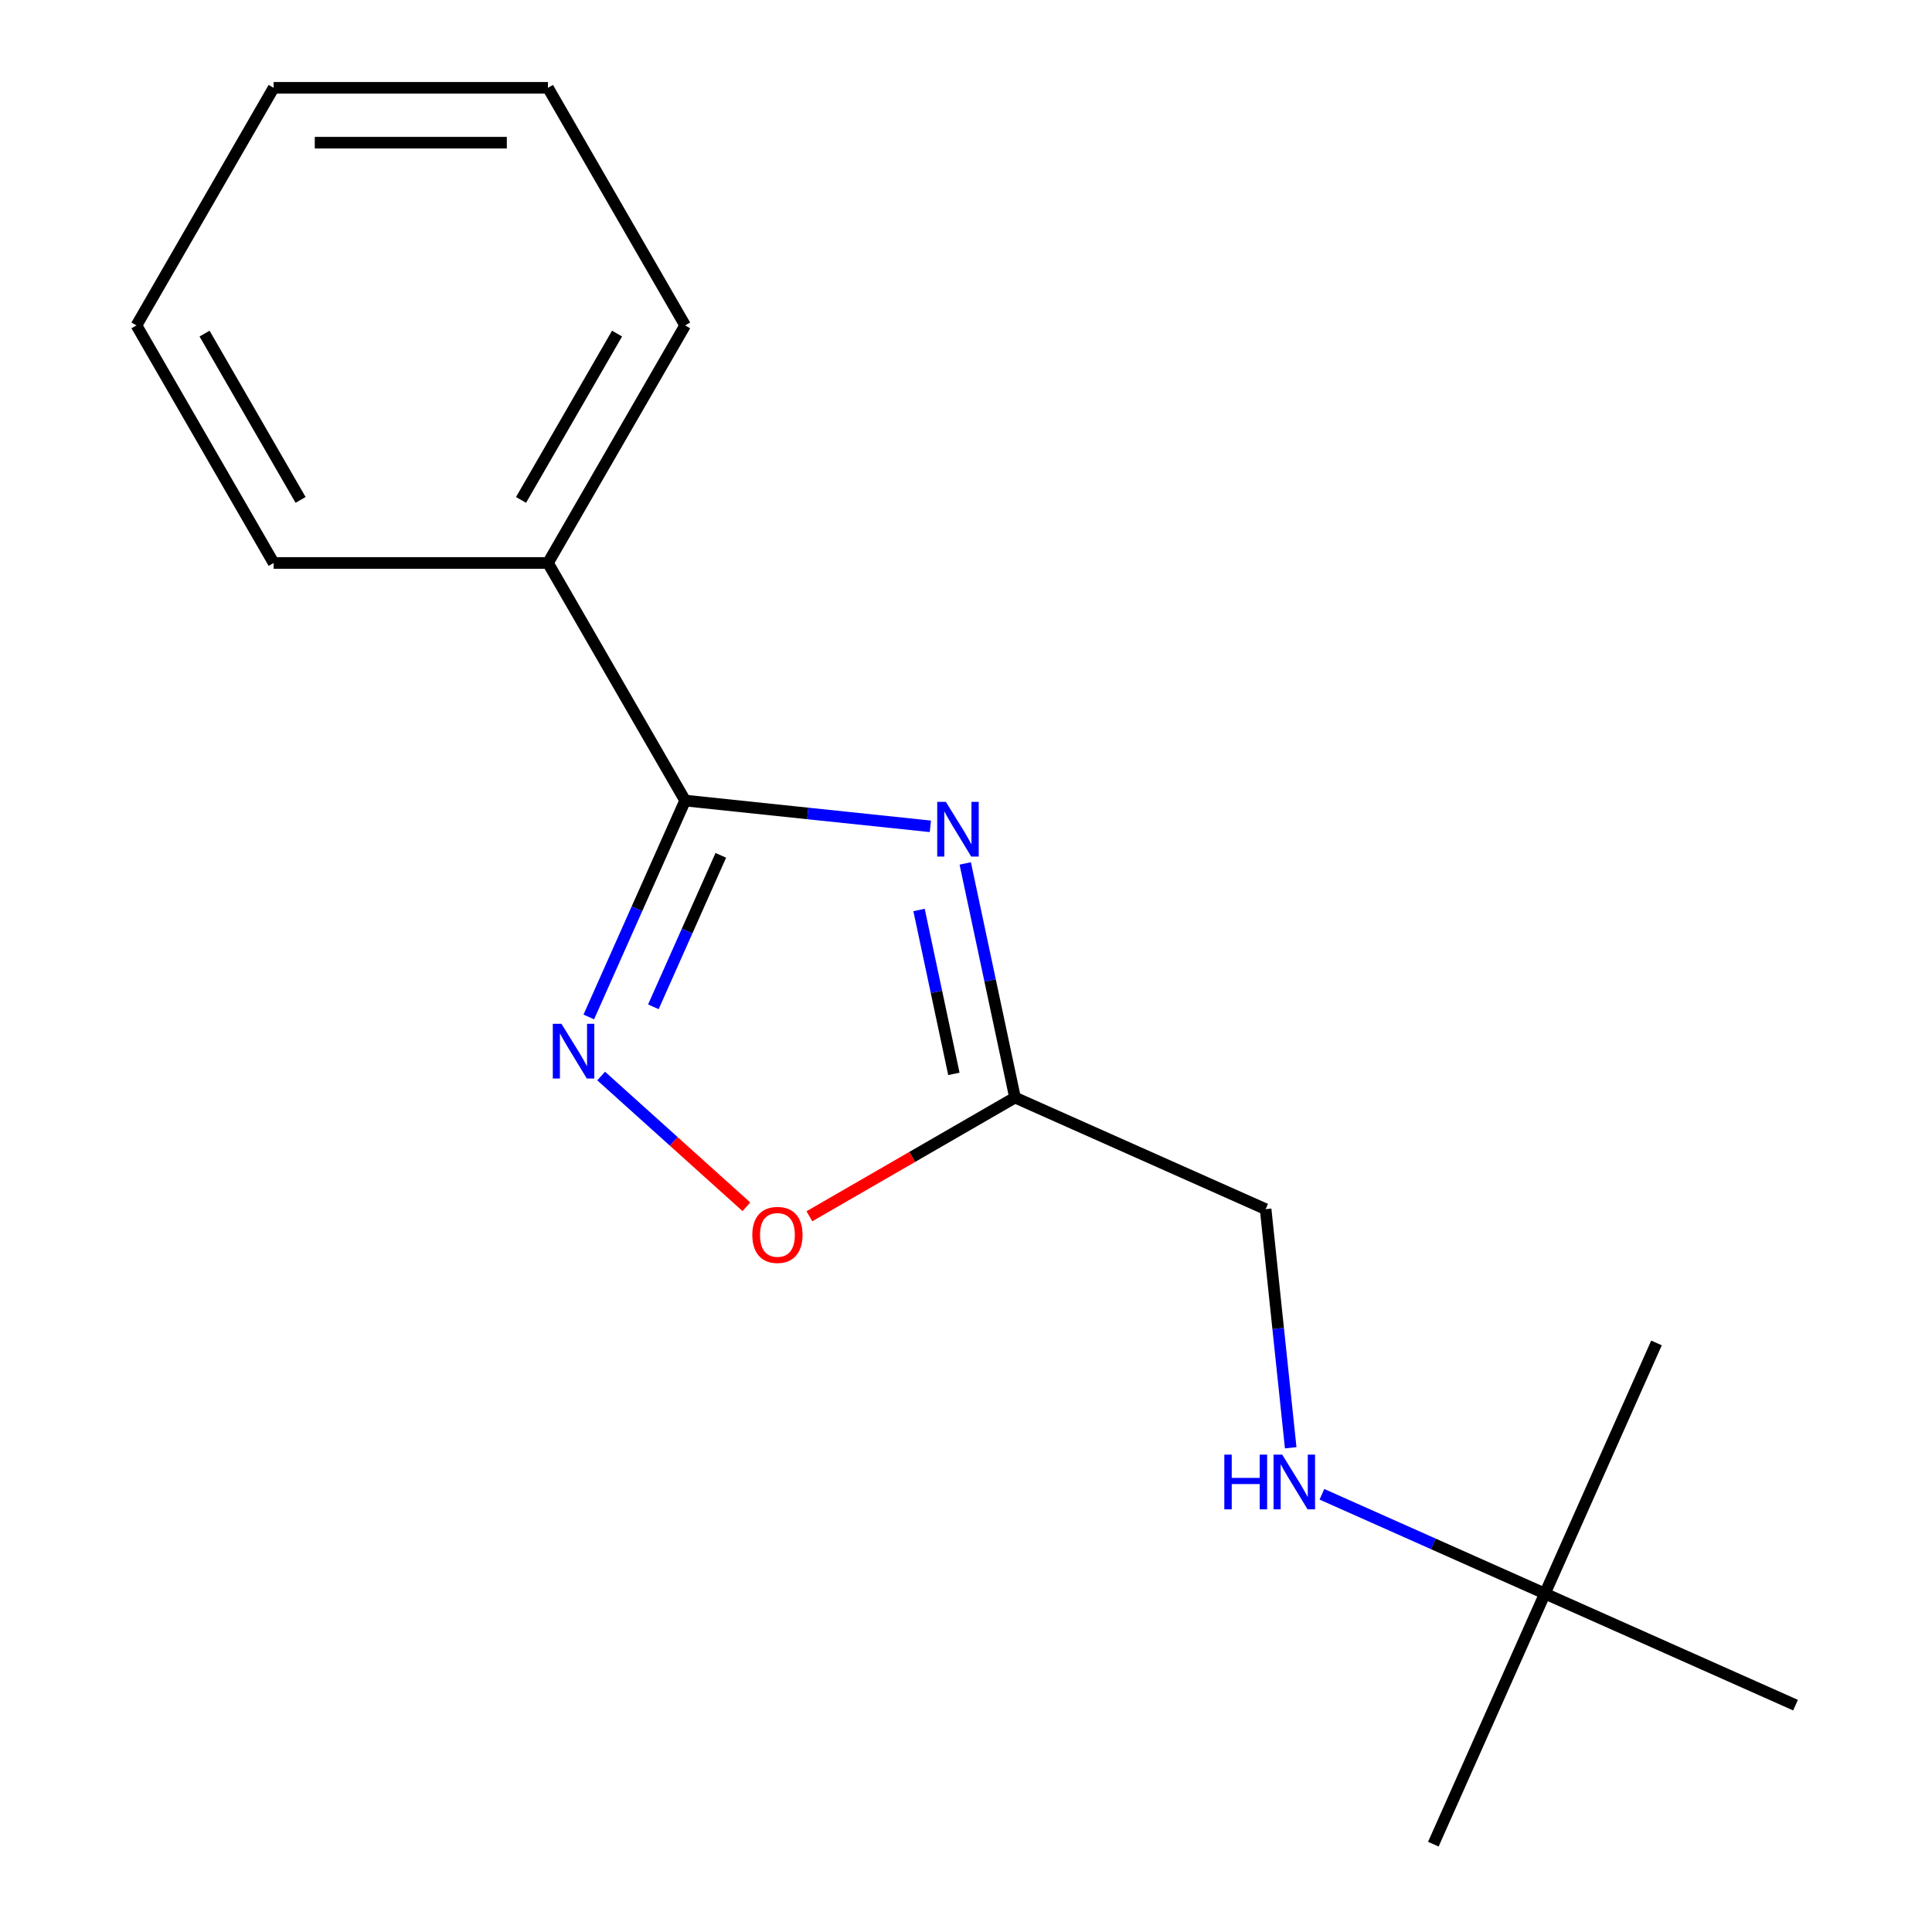 <?xml version='1.0' encoding='iso-8859-1'?>
<svg version='1.1' baseProfile='full'
              xmlns='http://www.w3.org/2000/svg'
                      xmlns:rdkit='http://www.rdkit.org/xml'
                      xmlns:xlink='http://www.w3.org/1999/xlink'
                  xml:space='preserve'
width='1000px' height='1000px' viewBox='0 0 1000 1000'>
<!-- END OF HEADER -->
<rect style='opacity:1.0;fill:#FFFFFF;stroke:none' width='1000' height='1000' x='0' y='0'> </rect>
<path class='bond-0' d='M 481.553,427.708 L 418.089,421.038' style='fill:none;fill-rule:evenodd;stroke:#0000FF;stroke-width:6px;stroke-linecap:butt;stroke-linejoin:miter;stroke-opacity:1' />
<path class='bond-0' d='M 418.089,421.038 L 354.626,414.367' style='fill:none;fill-rule:evenodd;stroke:#000000;stroke-width:6px;stroke-linecap:butt;stroke-linejoin:miter;stroke-opacity:1' />
<path class='bond-2' d='M 499.607,446.92 L 512.486,507.511' style='fill:none;fill-rule:evenodd;stroke:#0000FF;stroke-width:6px;stroke-linecap:butt;stroke-linejoin:miter;stroke-opacity:1' />
<path class='bond-2' d='M 512.486,507.511 L 525.365,568.101' style='fill:none;fill-rule:evenodd;stroke:#000000;stroke-width:6px;stroke-linecap:butt;stroke-linejoin:miter;stroke-opacity:1' />
<path class='bond-2' d='M 475.692,471.001 L 484.708,513.415' style='fill:none;fill-rule:evenodd;stroke:#0000FF;stroke-width:6px;stroke-linecap:butt;stroke-linejoin:miter;stroke-opacity:1' />
<path class='bond-2' d='M 484.708,513.415 L 493.723,555.829' style='fill:none;fill-rule:evenodd;stroke:#000000;stroke-width:6px;stroke-linecap:butt;stroke-linejoin:miter;stroke-opacity:1' />
<path class='bond-1' d='M 354.626,414.367 L 329.691,470.372' style='fill:none;fill-rule:evenodd;stroke:#000000;stroke-width:6px;stroke-linecap:butt;stroke-linejoin:miter;stroke-opacity:1' />
<path class='bond-1' d='M 329.691,470.372 L 304.757,526.376' style='fill:none;fill-rule:evenodd;stroke:#0000FF;stroke-width:6px;stroke-linecap:butt;stroke-linejoin:miter;stroke-opacity:1' />
<path class='bond-1' d='M 373.089,442.719 L 355.635,481.922' style='fill:none;fill-rule:evenodd;stroke:#000000;stroke-width:6px;stroke-linecap:butt;stroke-linejoin:miter;stroke-opacity:1' />
<path class='bond-1' d='M 355.635,481.922 L 338.181,521.126' style='fill:none;fill-rule:evenodd;stroke:#0000FF;stroke-width:6px;stroke-linecap:butt;stroke-linejoin:miter;stroke-opacity:1' />
<path class='bond-4' d='M 354.626,414.367 L 283.629,291.396' style='fill:none;fill-rule:evenodd;stroke:#000000;stroke-width:6px;stroke-linecap:butt;stroke-linejoin:miter;stroke-opacity:1' />
<path class='bond-16' d='M 311.162,556.952 L 348.743,590.791' style='fill:none;fill-rule:evenodd;stroke:#0000FF;stroke-width:6px;stroke-linecap:butt;stroke-linejoin:miter;stroke-opacity:1' />
<path class='bond-16' d='M 348.743,590.791 L 386.325,624.63' style='fill:none;fill-rule:evenodd;stroke:#FF0000;stroke-width:6px;stroke-linecap:butt;stroke-linejoin:miter;stroke-opacity:1' />
<path class='bond-3' d='M 525.365,568.101 L 472.155,598.823' style='fill:none;fill-rule:evenodd;stroke:#000000;stroke-width:6px;stroke-linecap:butt;stroke-linejoin:miter;stroke-opacity:1' />
<path class='bond-3' d='M 472.155,598.823 L 418.944,629.544' style='fill:none;fill-rule:evenodd;stroke:#FF0000;stroke-width:6px;stroke-linecap:butt;stroke-linejoin:miter;stroke-opacity:1' />
<path class='bond-6' d='M 525.365,568.101 L 655.084,625.856' style='fill:none;fill-rule:evenodd;stroke:#000000;stroke-width:6px;stroke-linecap:butt;stroke-linejoin:miter;stroke-opacity:1' />
<path class='bond-8' d='M 283.629,291.396 L 354.626,168.425' style='fill:none;fill-rule:evenodd;stroke:#000000;stroke-width:6px;stroke-linecap:butt;stroke-linejoin:miter;stroke-opacity:1' />
<path class='bond-8' d='M 269.684,258.751 L 319.382,172.672' style='fill:none;fill-rule:evenodd;stroke:#000000;stroke-width:6px;stroke-linecap:butt;stroke-linejoin:miter;stroke-opacity:1' />
<path class='bond-9' d='M 283.629,291.396 L 141.634,291.396' style='fill:none;fill-rule:evenodd;stroke:#000000;stroke-width:6px;stroke-linecap:butt;stroke-linejoin:miter;stroke-opacity:1' />
<path class='bond-5' d='M 668.065,749.363 L 661.574,687.609' style='fill:none;fill-rule:evenodd;stroke:#0000FF;stroke-width:6px;stroke-linecap:butt;stroke-linejoin:miter;stroke-opacity:1' />
<path class='bond-5' d='M 661.574,687.609 L 655.084,625.856' style='fill:none;fill-rule:evenodd;stroke:#000000;stroke-width:6px;stroke-linecap:butt;stroke-linejoin:miter;stroke-opacity:1' />
<path class='bond-7' d='M 684.216,773.435 L 741.93,799.131' style='fill:none;fill-rule:evenodd;stroke:#0000FF;stroke-width:6px;stroke-linecap:butt;stroke-linejoin:miter;stroke-opacity:1' />
<path class='bond-7' d='M 741.93,799.131 L 799.645,824.827' style='fill:none;fill-rule:evenodd;stroke:#000000;stroke-width:6px;stroke-linecap:butt;stroke-linejoin:miter;stroke-opacity:1' />
<path class='bond-10' d='M 799.645,824.827 L 741.89,954.545' style='fill:none;fill-rule:evenodd;stroke:#000000;stroke-width:6px;stroke-linecap:butt;stroke-linejoin:miter;stroke-opacity:1' />
<path class='bond-11' d='M 799.645,824.827 L 857.399,695.108' style='fill:none;fill-rule:evenodd;stroke:#000000;stroke-width:6px;stroke-linecap:butt;stroke-linejoin:miter;stroke-opacity:1' />
<path class='bond-12' d='M 799.645,824.827 L 929.363,882.581' style='fill:none;fill-rule:evenodd;stroke:#000000;stroke-width:6px;stroke-linecap:butt;stroke-linejoin:miter;stroke-opacity:1' />
<path class='bond-13' d='M 354.626,168.425 L 283.629,45.455' style='fill:none;fill-rule:evenodd;stroke:#000000;stroke-width:6px;stroke-linecap:butt;stroke-linejoin:miter;stroke-opacity:1' />
<path class='bond-14' d='M 141.634,291.396 L 70.637,168.425' style='fill:none;fill-rule:evenodd;stroke:#000000;stroke-width:6px;stroke-linecap:butt;stroke-linejoin:miter;stroke-opacity:1' />
<path class='bond-14' d='M 155.579,258.751 L 105.881,172.672' style='fill:none;fill-rule:evenodd;stroke:#000000;stroke-width:6px;stroke-linecap:butt;stroke-linejoin:miter;stroke-opacity:1' />
<path class='bond-17' d='M 283.629,45.455 L 141.634,45.455' style='fill:none;fill-rule:evenodd;stroke:#000000;stroke-width:6px;stroke-linecap:butt;stroke-linejoin:miter;stroke-opacity:1' />
<path class='bond-17' d='M 262.33,73.853 L 162.933,73.853' style='fill:none;fill-rule:evenodd;stroke:#000000;stroke-width:6px;stroke-linecap:butt;stroke-linejoin:miter;stroke-opacity:1' />
<path class='bond-15' d='M 70.637,168.425 L 141.634,45.455' style='fill:none;fill-rule:evenodd;stroke:#000000;stroke-width:6px;stroke-linecap:butt;stroke-linejoin:miter;stroke-opacity:1' />
<path  class='atom-0' d='M 489.583 415.05
L 498.863 430.05
Q 499.783 431.53, 501.263 434.21
Q 502.743 436.89, 502.823 437.05
L 502.823 415.05
L 506.583 415.05
L 506.583 443.37
L 502.703 443.37
L 492.743 426.97
Q 491.583 425.05, 490.343 422.85
Q 489.143 420.65, 488.783 419.97
L 488.783 443.37
L 485.103 443.37
L 485.103 415.05
L 489.583 415.05
' fill='#0000FF'/>
<path  class='atom-2' d='M 290.612 529.926
L 299.892 544.926
Q 300.812 546.406, 302.292 549.086
Q 303.772 551.766, 303.852 551.926
L 303.852 529.926
L 307.612 529.926
L 307.612 558.246
L 303.732 558.246
L 293.772 541.846
Q 292.612 539.926, 291.372 537.726
Q 290.172 535.526, 289.812 534.846
L 289.812 558.246
L 286.132 558.246
L 286.132 529.926
L 290.612 529.926
' fill='#0000FF'/>
<path  class='atom-4' d='M 389.394 639.179
Q 389.394 632.379, 392.754 628.579
Q 396.114 624.779, 402.394 624.779
Q 408.674 624.779, 412.034 628.579
Q 415.394 632.379, 415.394 639.179
Q 415.394 646.059, 411.994 649.979
Q 408.594 653.859, 402.394 653.859
Q 396.154 653.859, 392.754 649.979
Q 389.394 646.099, 389.394 639.179
M 402.394 650.659
Q 406.714 650.659, 409.034 647.779
Q 411.394 644.859, 411.394 639.179
Q 411.394 633.619, 409.034 630.819
Q 406.714 627.979, 402.394 627.979
Q 398.074 627.979, 395.714 630.779
Q 393.394 633.579, 393.394 639.179
Q 393.394 644.899, 395.714 647.779
Q 398.074 650.659, 402.394 650.659
' fill='#FF0000'/>
<path  class='atom-6' d='M 633.706 752.913
L 637.546 752.913
L 637.546 764.953
L 652.026 764.953
L 652.026 752.913
L 655.866 752.913
L 655.866 781.233
L 652.026 781.233
L 652.026 768.153
L 637.546 768.153
L 637.546 781.233
L 633.706 781.233
L 633.706 752.913
' fill='#0000FF'/>
<path  class='atom-6' d='M 663.666 752.913
L 672.946 767.913
Q 673.866 769.393, 675.346 772.073
Q 676.826 774.753, 676.906 774.913
L 676.906 752.913
L 680.666 752.913
L 680.666 781.233
L 676.786 781.233
L 666.826 764.833
Q 665.666 762.913, 664.426 760.713
Q 663.226 758.513, 662.866 757.833
L 662.866 781.233
L 659.186 781.233
L 659.186 752.913
L 663.666 752.913
' fill='#0000FF'/>
</svg>
